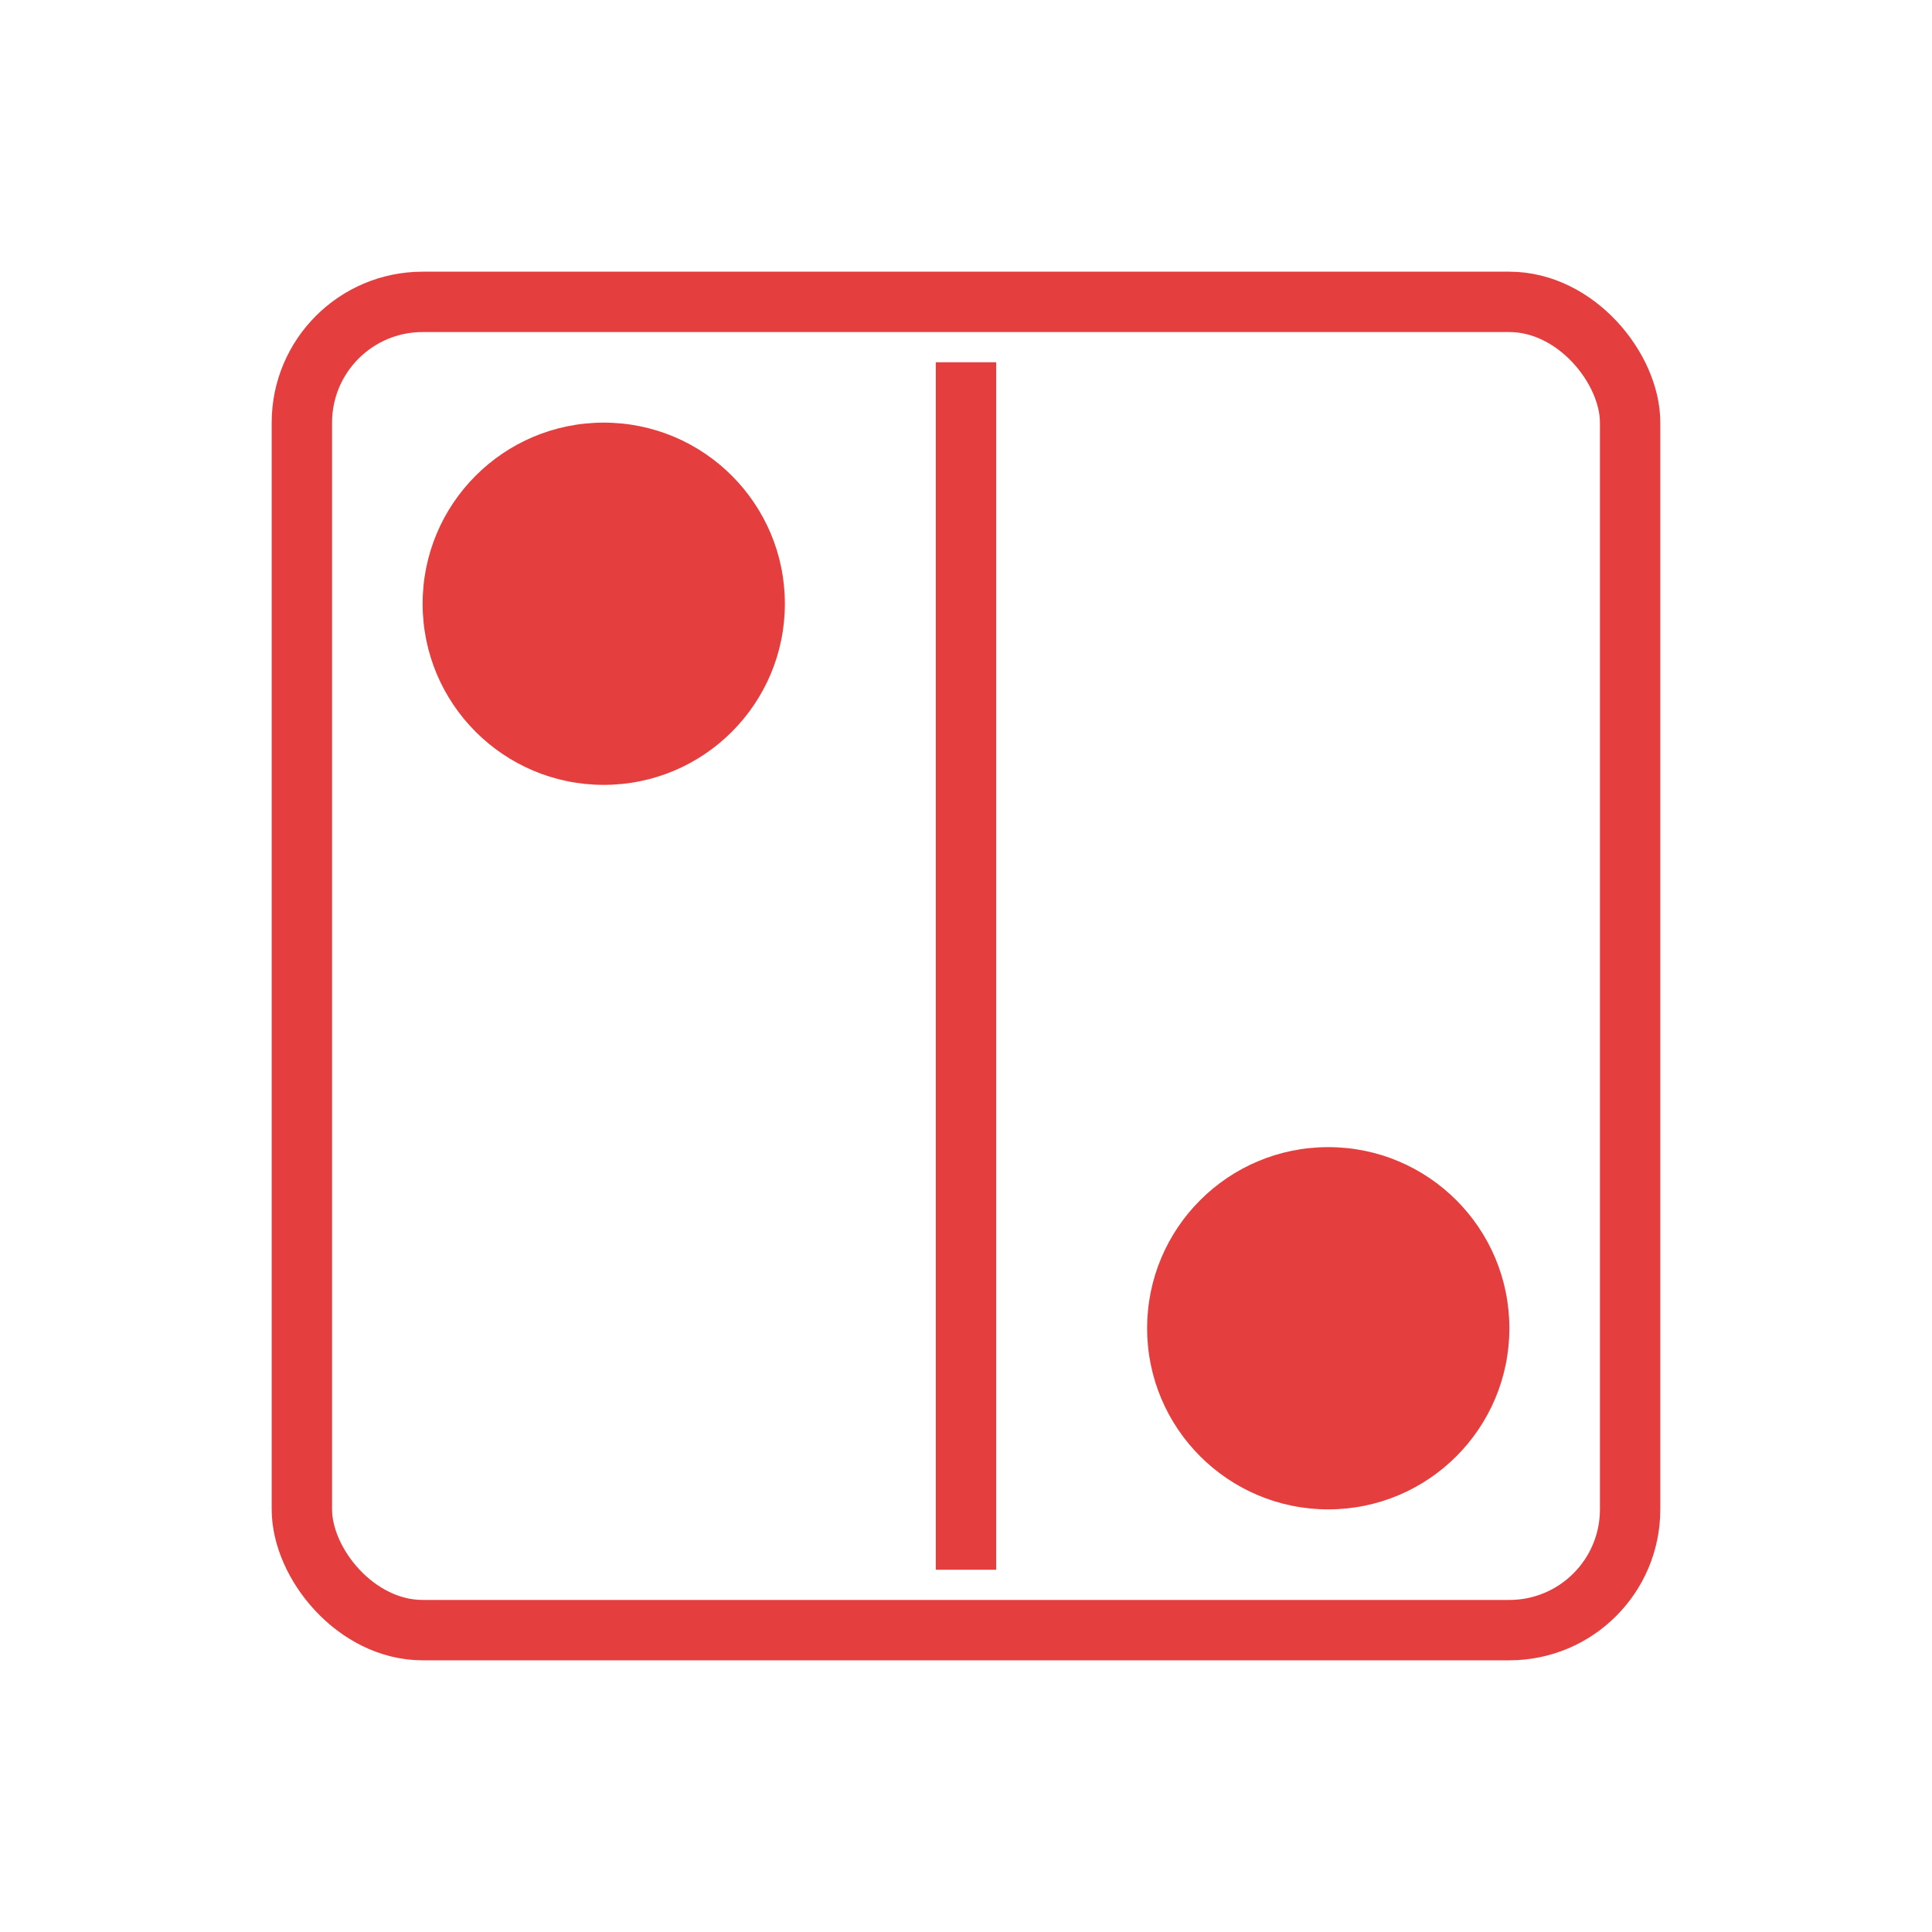 <?xml version="1.0" encoding="UTF-8"?>
<svg width="64" height="64" viewBox="0 0 64 64" xmlns="http://www.w3.org/2000/svg">
  <rect x="10" y="10" width="44" height="44" rx="4" fill="none" stroke="#E53E3E" stroke-width="2"/>
  <circle cx="20" cy="20" r="6" fill="#E53E3E"/>
  <circle cx="44" cy="44" r="6" fill="#E53E3E"/>
  <line x1="32" y1="12" x2="32" y2="52" stroke="#E53E3E" stroke-width="2"/>
</svg>